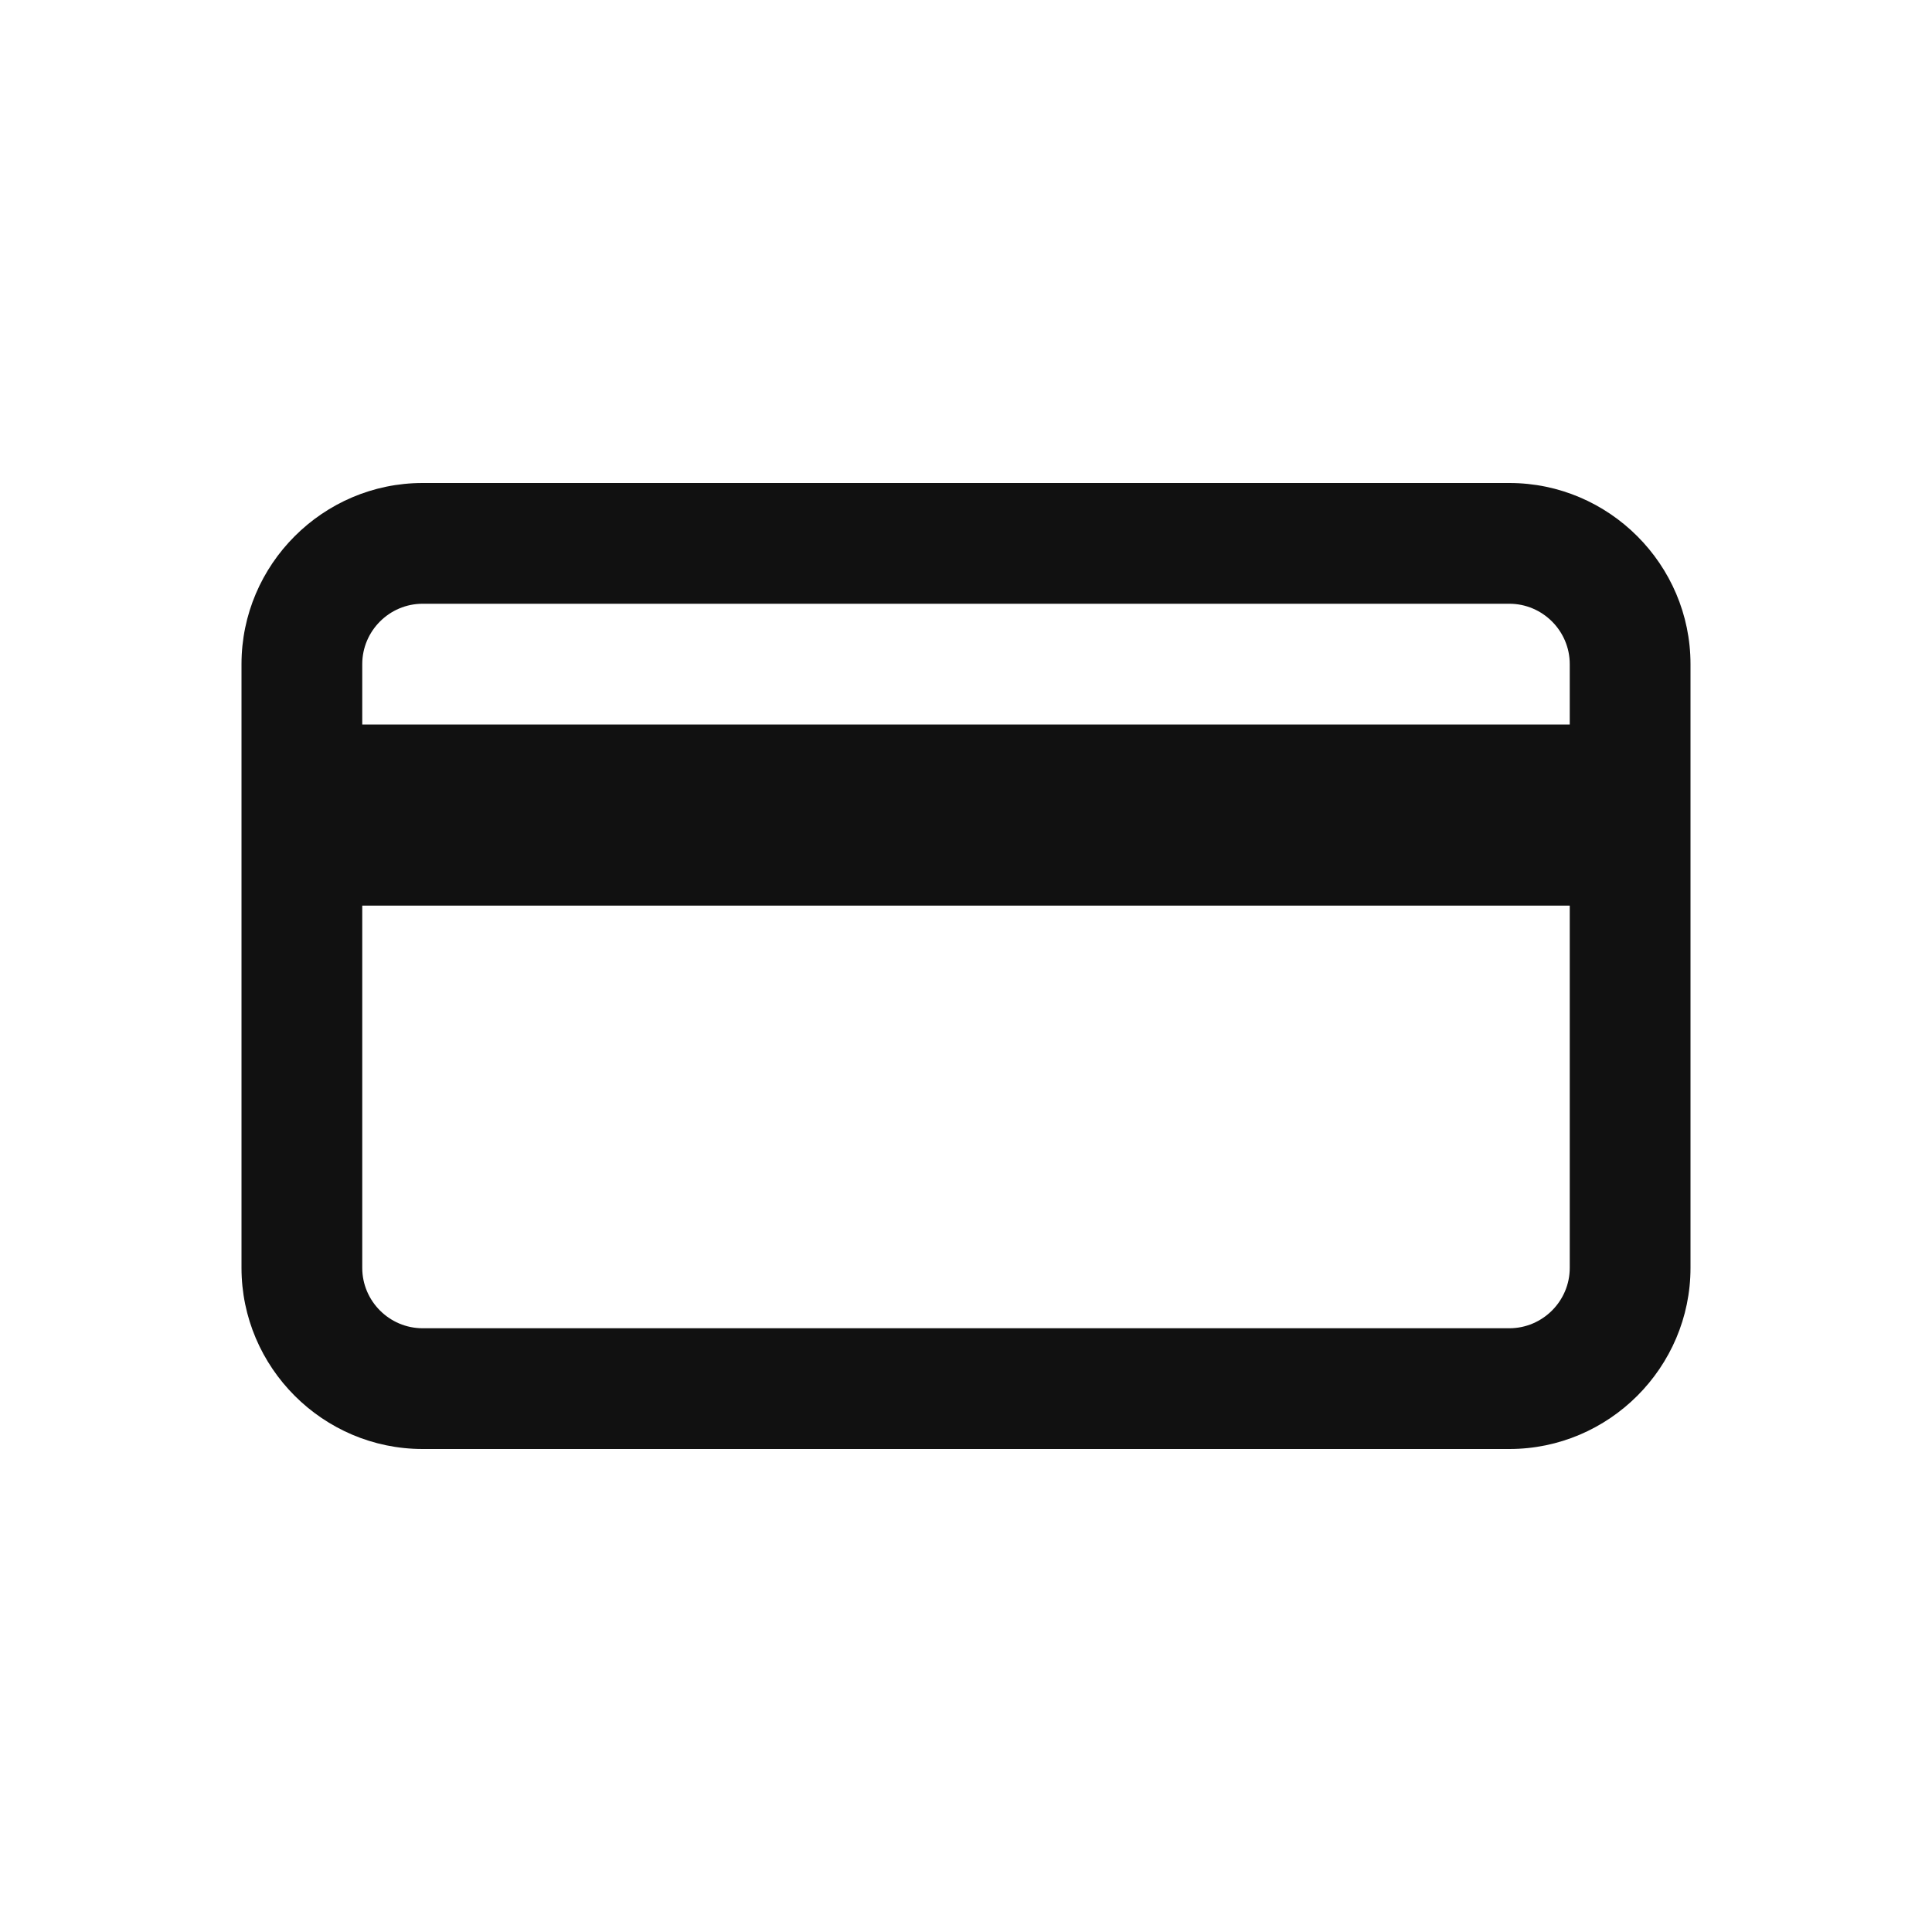 <?xml version="1.0" encoding="utf-8"?>
<!-- Generator: Adobe Illustrator 21.1.0, SVG Export Plug-In . SVG Version: 6.00 Build 0)  -->
<svg version="1.1" id="Layer_1" xmlns="http://www.w3.org/2000/svg" xmlns:xlink="http://www.w3.org/1999/xlink" x="0px" y="0px"
	 viewBox="0 0 64 64" style="enable-background:new 0 0 64 64;" xml:space="preserve">
<style type="text/css">
	.st0{fill:#111111;}
	.st1{fill:none;}
</style>
<g>
	<path class="st0" d="M50,16H14c-3.3,0-6,2.7-6,6v20c0,3.3,2.7,6,6,6h36c3.3,0,6-2.7,6-6V22C56,18.7,53.3,16,50,16z M14,20h36
		c1.1,0,2,0.9,2,2v2H12v-2C12,20.9,12.9,20,14,20z M50,44H14c-1.1,0-2-0.9-2-2V30h40v12C52,43.1,51.1,44,50,44z"/>
</g>
<rect class="st1" width="64" height="64"/>
</svg>
